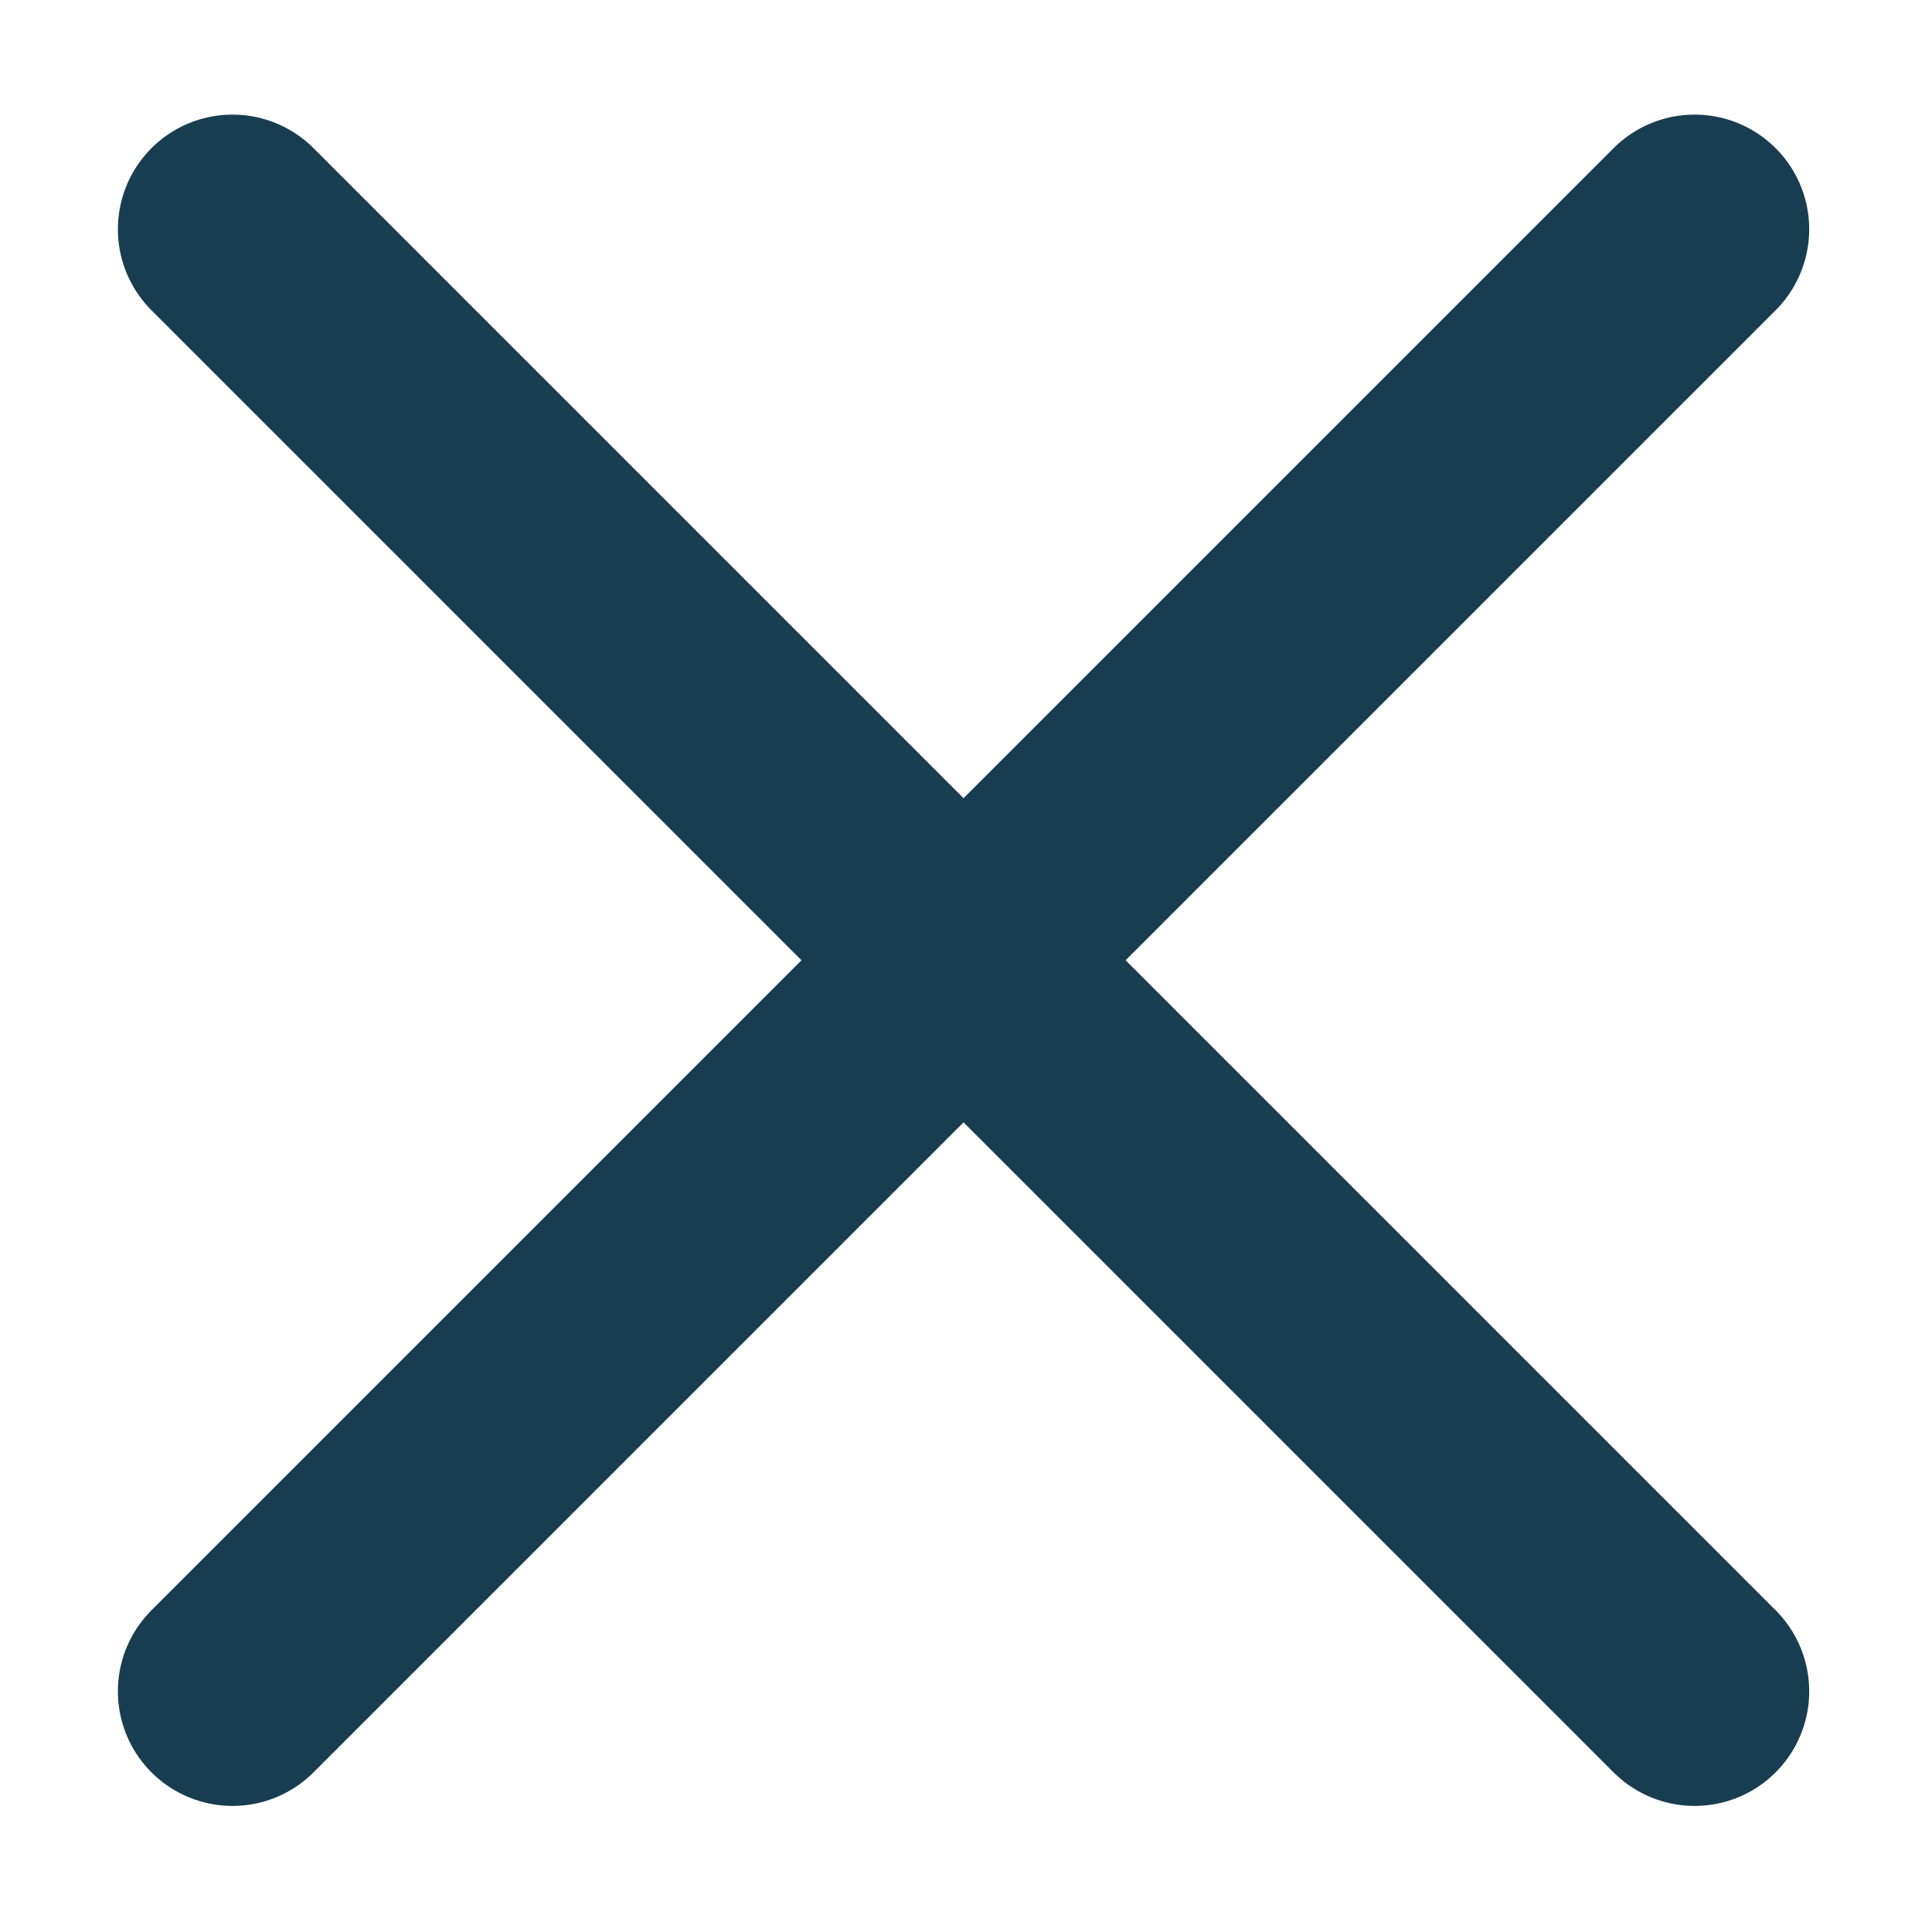 <svg xmlns="http://www.w3.org/2000/svg" viewBox="0 0 118 118"><path d="m103.5 14-89.3 89.3m89.3 0L14.2 14" fill="#193D50" stroke="#193D50" stroke-linecap="round" stroke-linejoin="round" stroke-width="14"/></svg>
